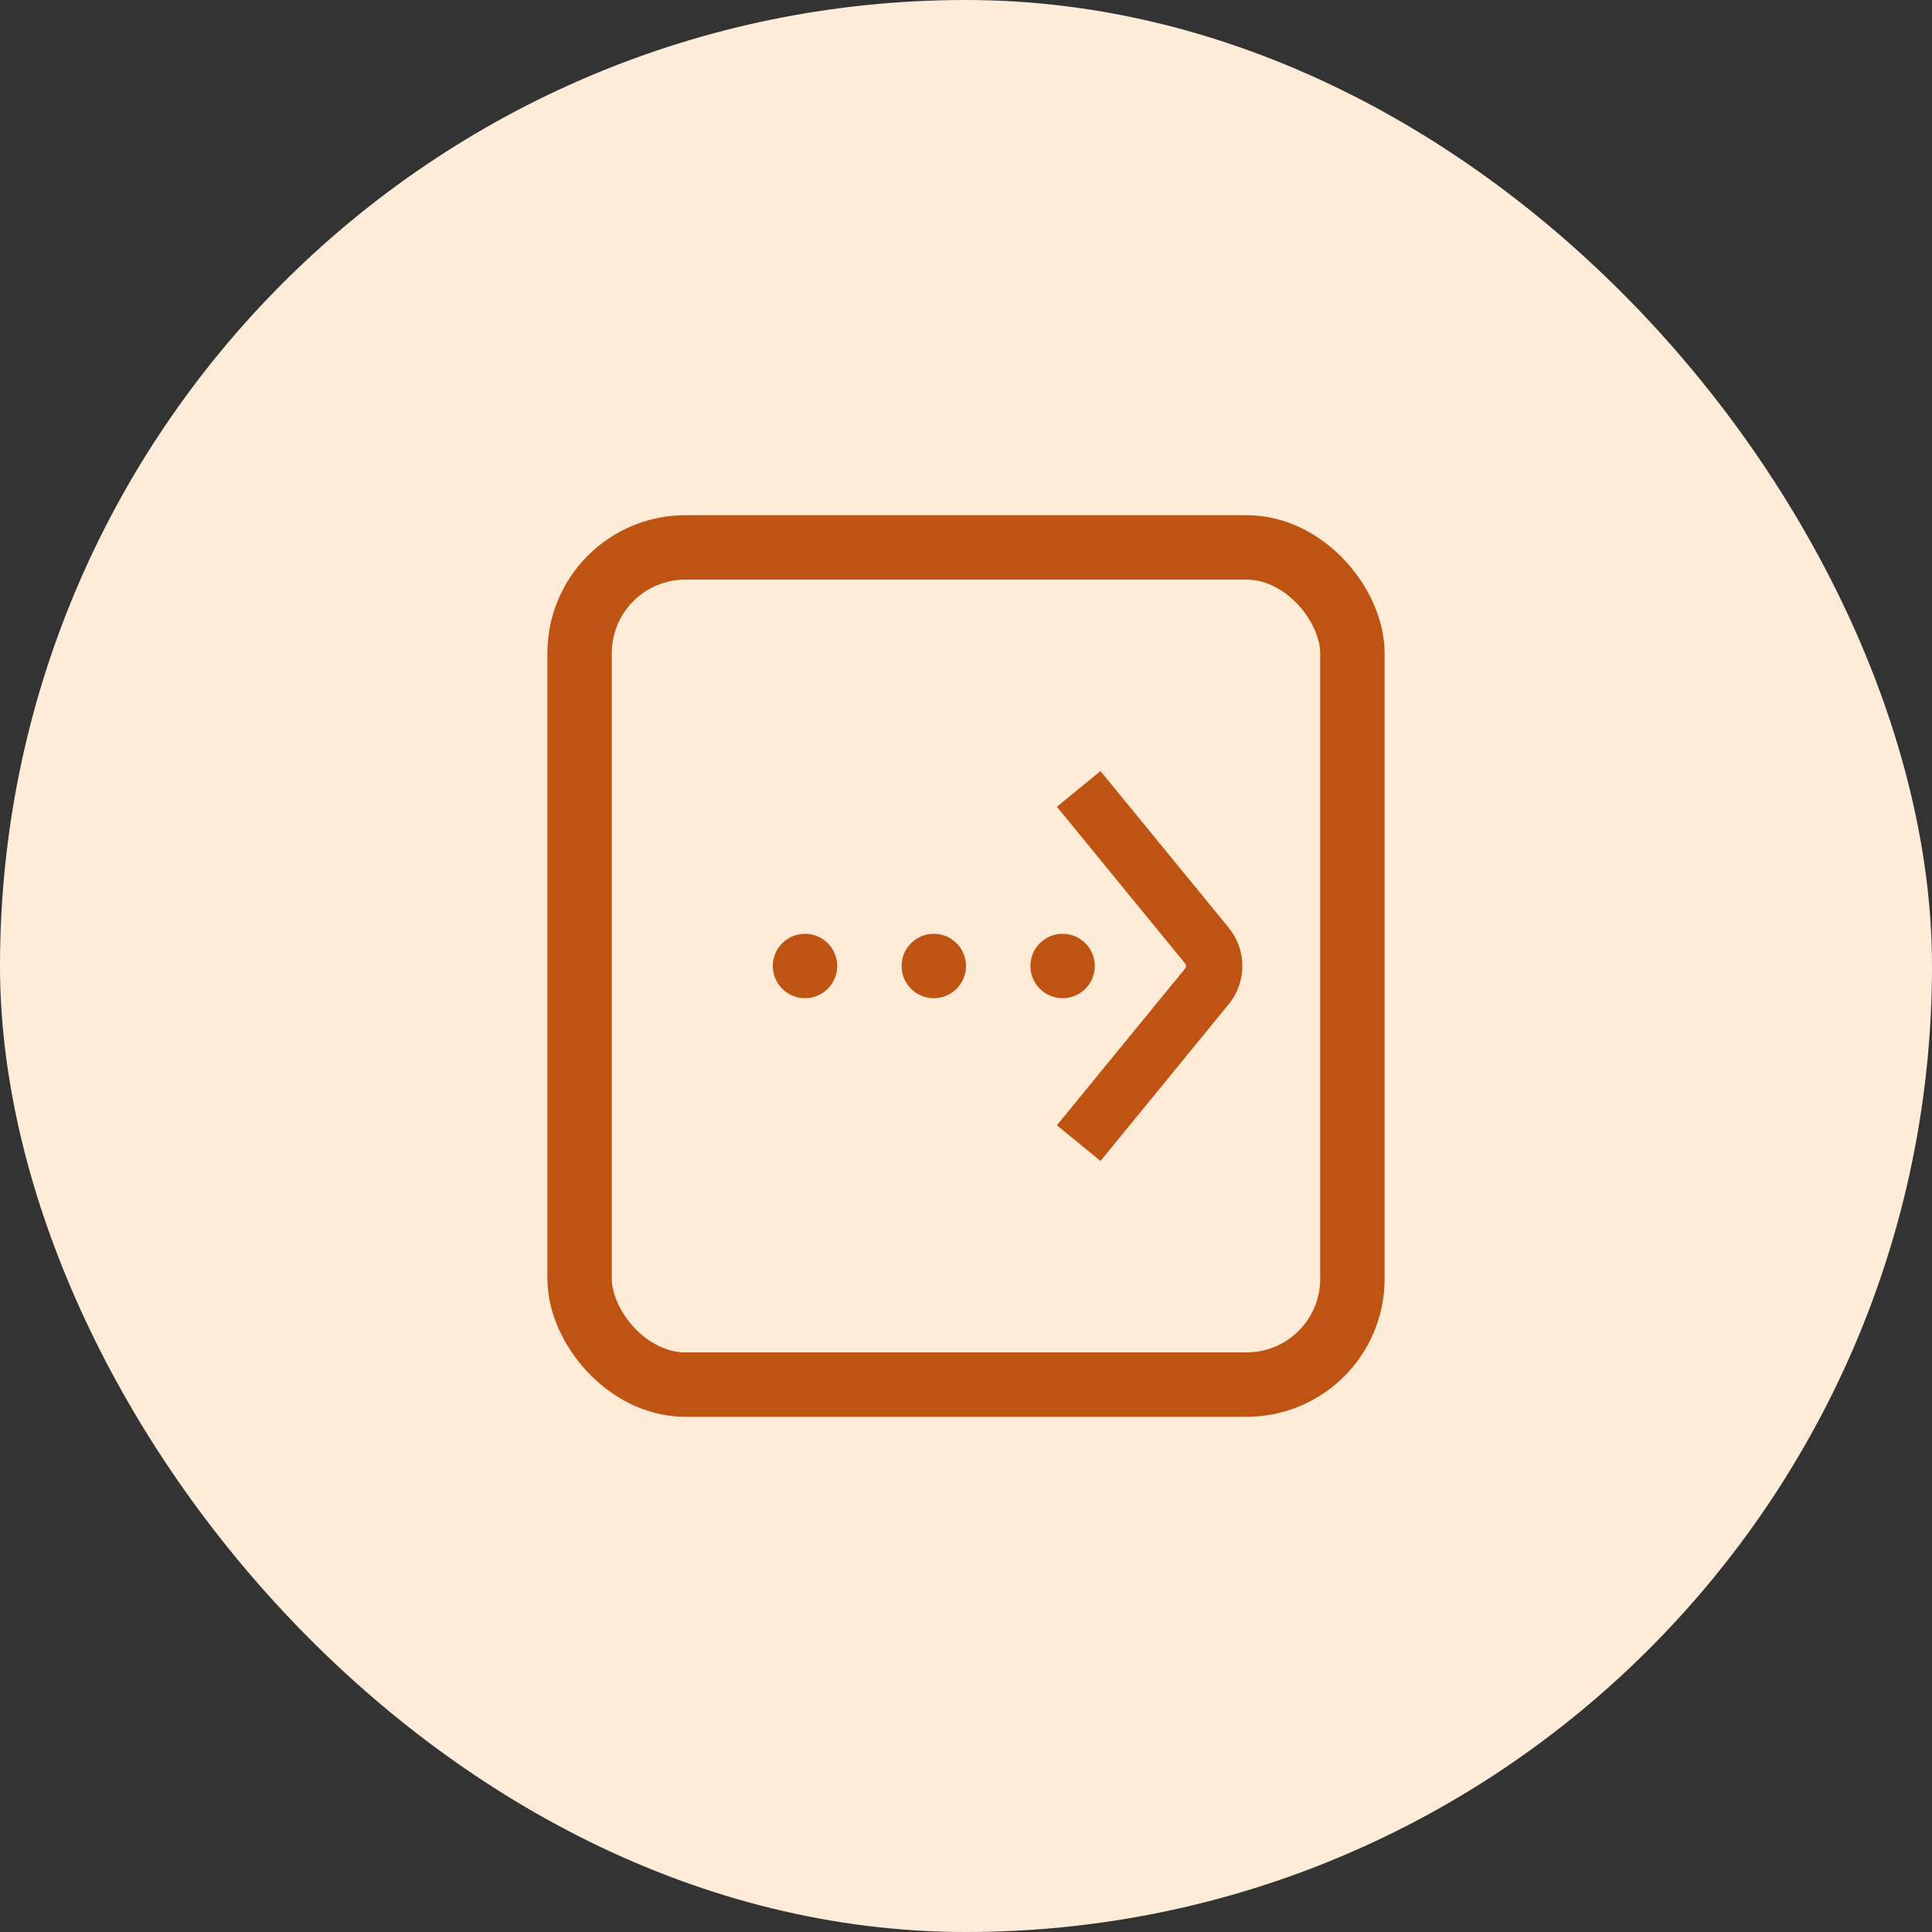 <svg xmlns="http://www.w3.org/2000/svg" width="60" height="60" viewBox="0 0 60 60" fill="none"><rect x="0" y="0" width="60" height="60" fill="#333333" stroke="none"/><rect width="60" height="60" rx="30" fill="#FFECD8"></rect><rect x="18" y="17" width="24" height="26" rx="3.286" stroke="#BF5312" stroke-width="2"></rect><circle cx="25" cy="30" r="1" fill="#BF5312"></circle><circle cx="29" cy="30" r="1" fill="#BF5312"></circle><circle cx="33" cy="30" r="1" fill="#BF5312"></circle><path d="M33.5 24.5L37.482 29.367C37.783 29.735 37.783 30.265 37.482 30.633L33.5 35.5" stroke="#BF5312" stroke-width="1.75"></path></svg>